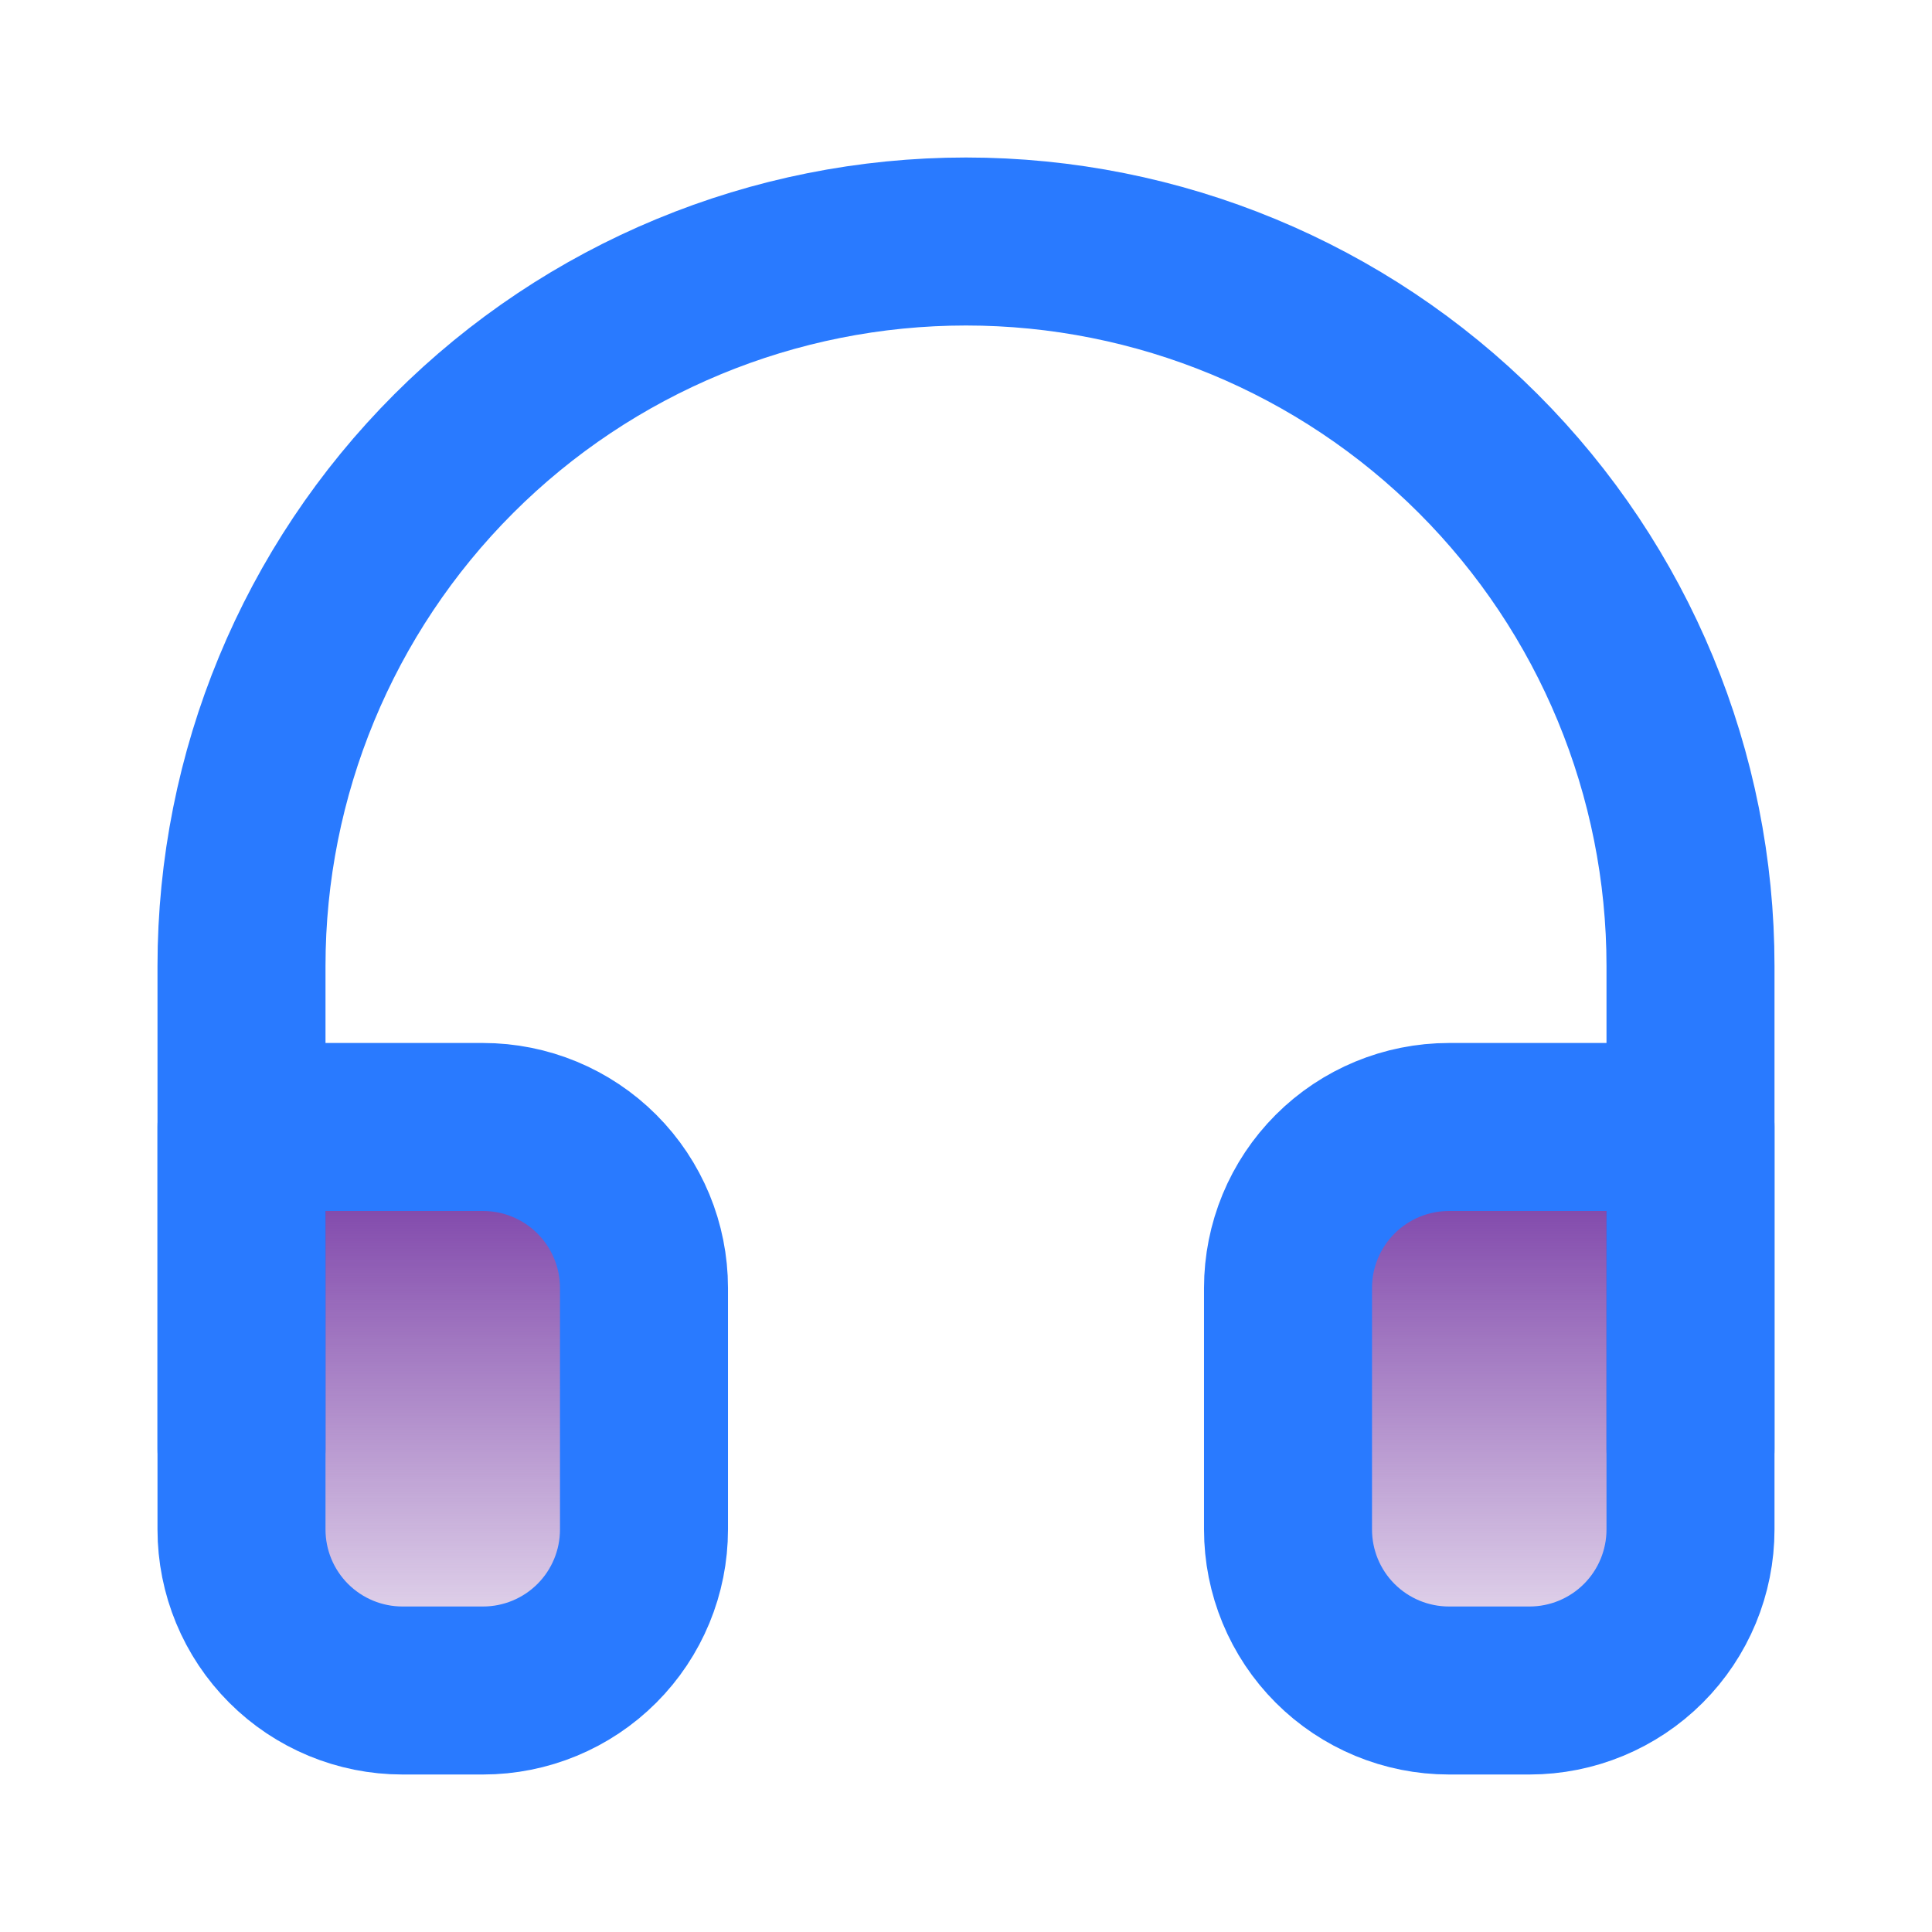 <svg width="46" height="46" viewBox="0 0 46 46" fill="none" xmlns="http://www.w3.org/2000/svg">
<g id="Component 2">
<path id="Vector" d="M5.75 34.5V23C5.75 18.425 7.567 14.037 10.802 10.802C14.037 7.567 18.425 5.75 23 5.75C27.575 5.75 31.963 7.567 35.198 10.802C38.433 14.037 40.25 18.425 40.25 23V34.5" stroke="#297AFF" stroke-width="4" stroke-linecap="round" stroke-linejoin="round"/>
<path id="Vector_2" d="M40.25 36.416C40.25 37.433 39.846 38.408 39.127 39.127C38.408 39.846 37.433 40.25 36.417 40.25H34.5C33.483 40.25 32.508 39.846 31.789 39.127C31.07 38.408 30.667 37.433 30.667 36.416V30.666C30.667 29.65 31.07 28.675 31.789 27.956C32.508 27.237 33.483 26.833 34.5 26.833H40.25V36.416ZM5.75 36.416C5.75 37.433 6.154 38.408 6.873 39.127C7.592 39.846 8.567 40.25 9.583 40.25H11.5C12.517 40.25 13.492 39.846 14.211 39.127C14.93 38.408 15.333 37.433 15.333 36.416V30.666C15.333 29.65 14.93 28.675 14.211 27.956C13.492 27.237 12.517 26.833 11.5 26.833H5.75V36.416Z" fill="url(#paint0_linear_544_3654)" stroke="#297AFF" stroke-width="4" stroke-linecap="round" stroke-linejoin="round"/>
</g>
<defs>
<linearGradient id="paint0_linear_544_3654" x1="31.625" y1="26.833" x2="31.625" y2="41.74" gradientUnits="userSpaceOnUse">
<stop stop-color="#7030A0"/>
<stop offset="1" stop-color="#7030A0" stop-opacity="0"/>
</linearGradient>
</defs>
</svg>
